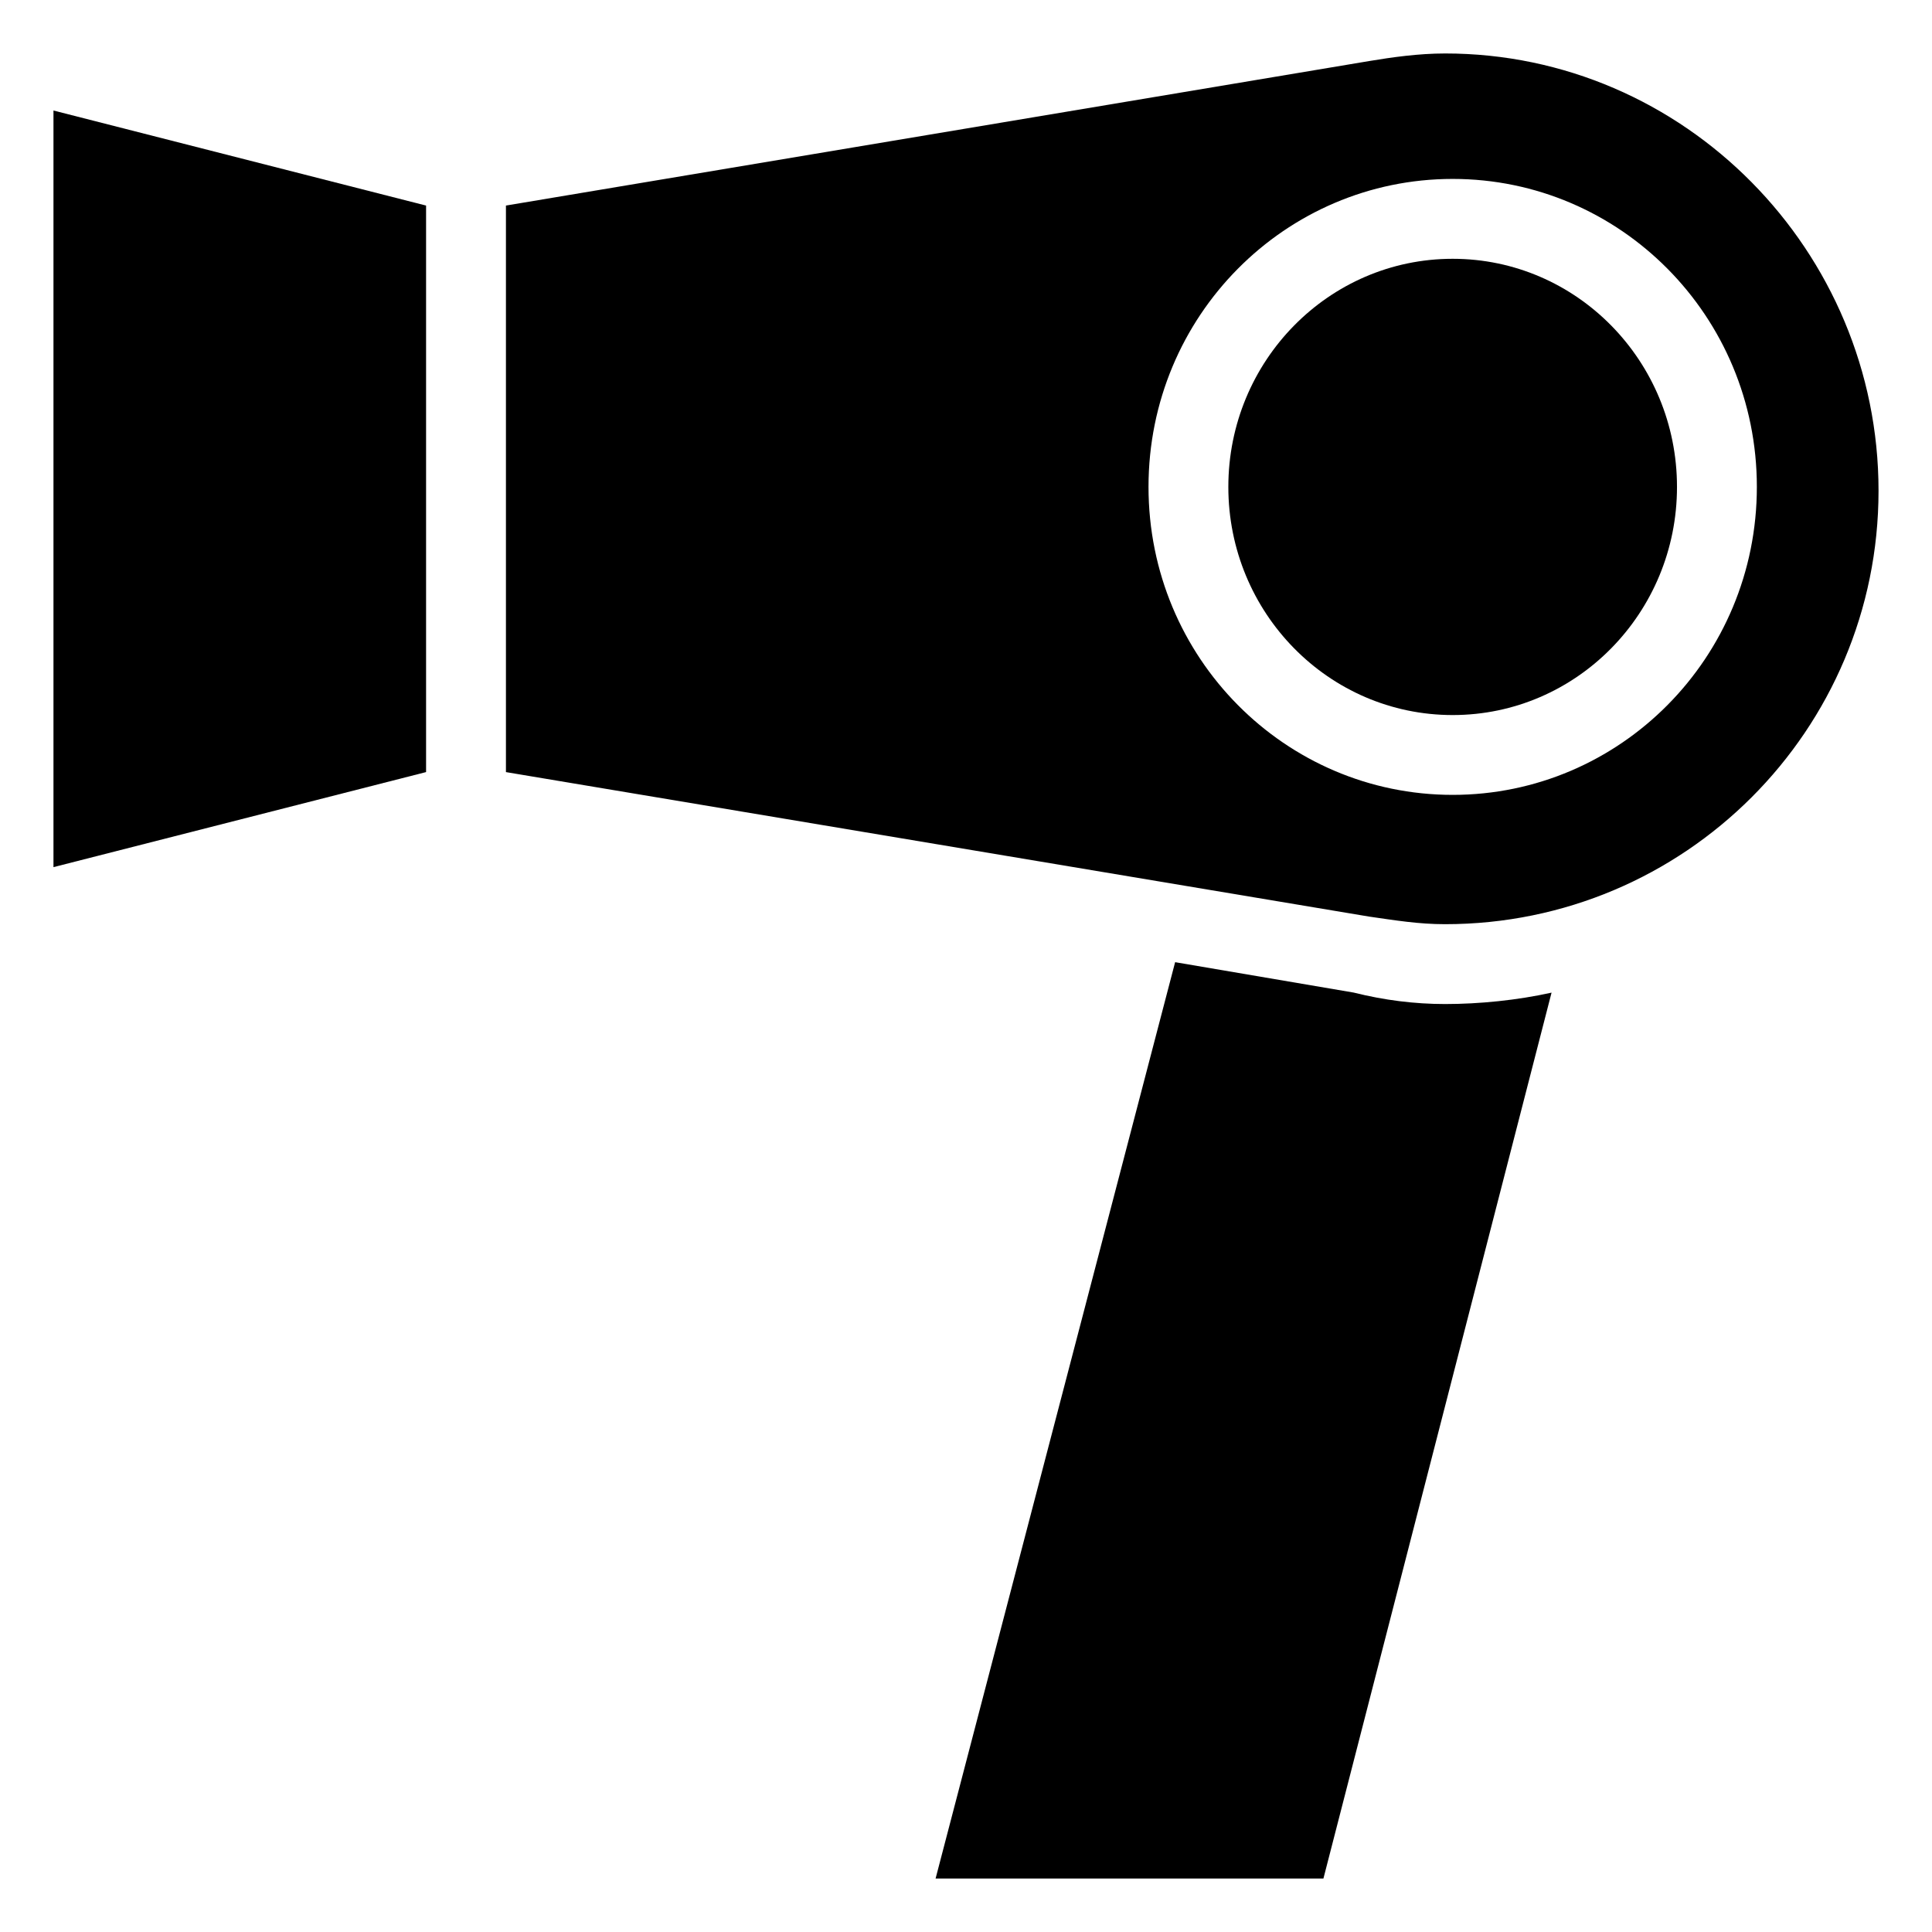 <?xml version="1.0" encoding="UTF-8"?>
<!-- Uploaded to: SVG Repo, www.svgrepo.com, Generator: SVG Repo Mixer Tools -->
<svg fill="#000000" width="800px" height="800px" version="1.1" viewBox="144 144 512 512" xmlns="http://www.w3.org/2000/svg">
 <g>
  <path d="m158.17 373.8 98.746-25.191v-150.13l-98.746-25.191z"/>
  <path d="m526.96 158.17c-7.055 0-14.105 1.008-20.152 2.016l-228.73 38.289v150.14l228.73 38.289c7.055 1.008 13.098 2.016 20.152 2.016 63.48 0 114.87-51.387 114.87-114.87 0-63.484-51.391-115.88-114.87-115.88zm2.016 196.48c-44.336 0-80.609-36.273-80.609-81.617s36.273-81.617 80.609-81.617c44.336 0 80.609 36.273 80.609 81.617s-36.273 81.617-80.609 81.617z"/>
  <path d="m502.78 407.05-47.359-8.062-63.48 242.84h102.78l60.457-234.77c-9.07 2.016-19.145 3.023-28.215 3.023-8.059-0.004-16.121-1.012-24.18-3.027z"/>
  <path d="m588.42 273.04c0 33.391-26.613 60.457-59.449 60.457-32.832 0-59.449-27.066-59.449-60.457 0-33.391 26.617-60.457 59.449-60.457 32.836 0 59.449 27.066 59.449 60.457"/>
 </g>
</svg>